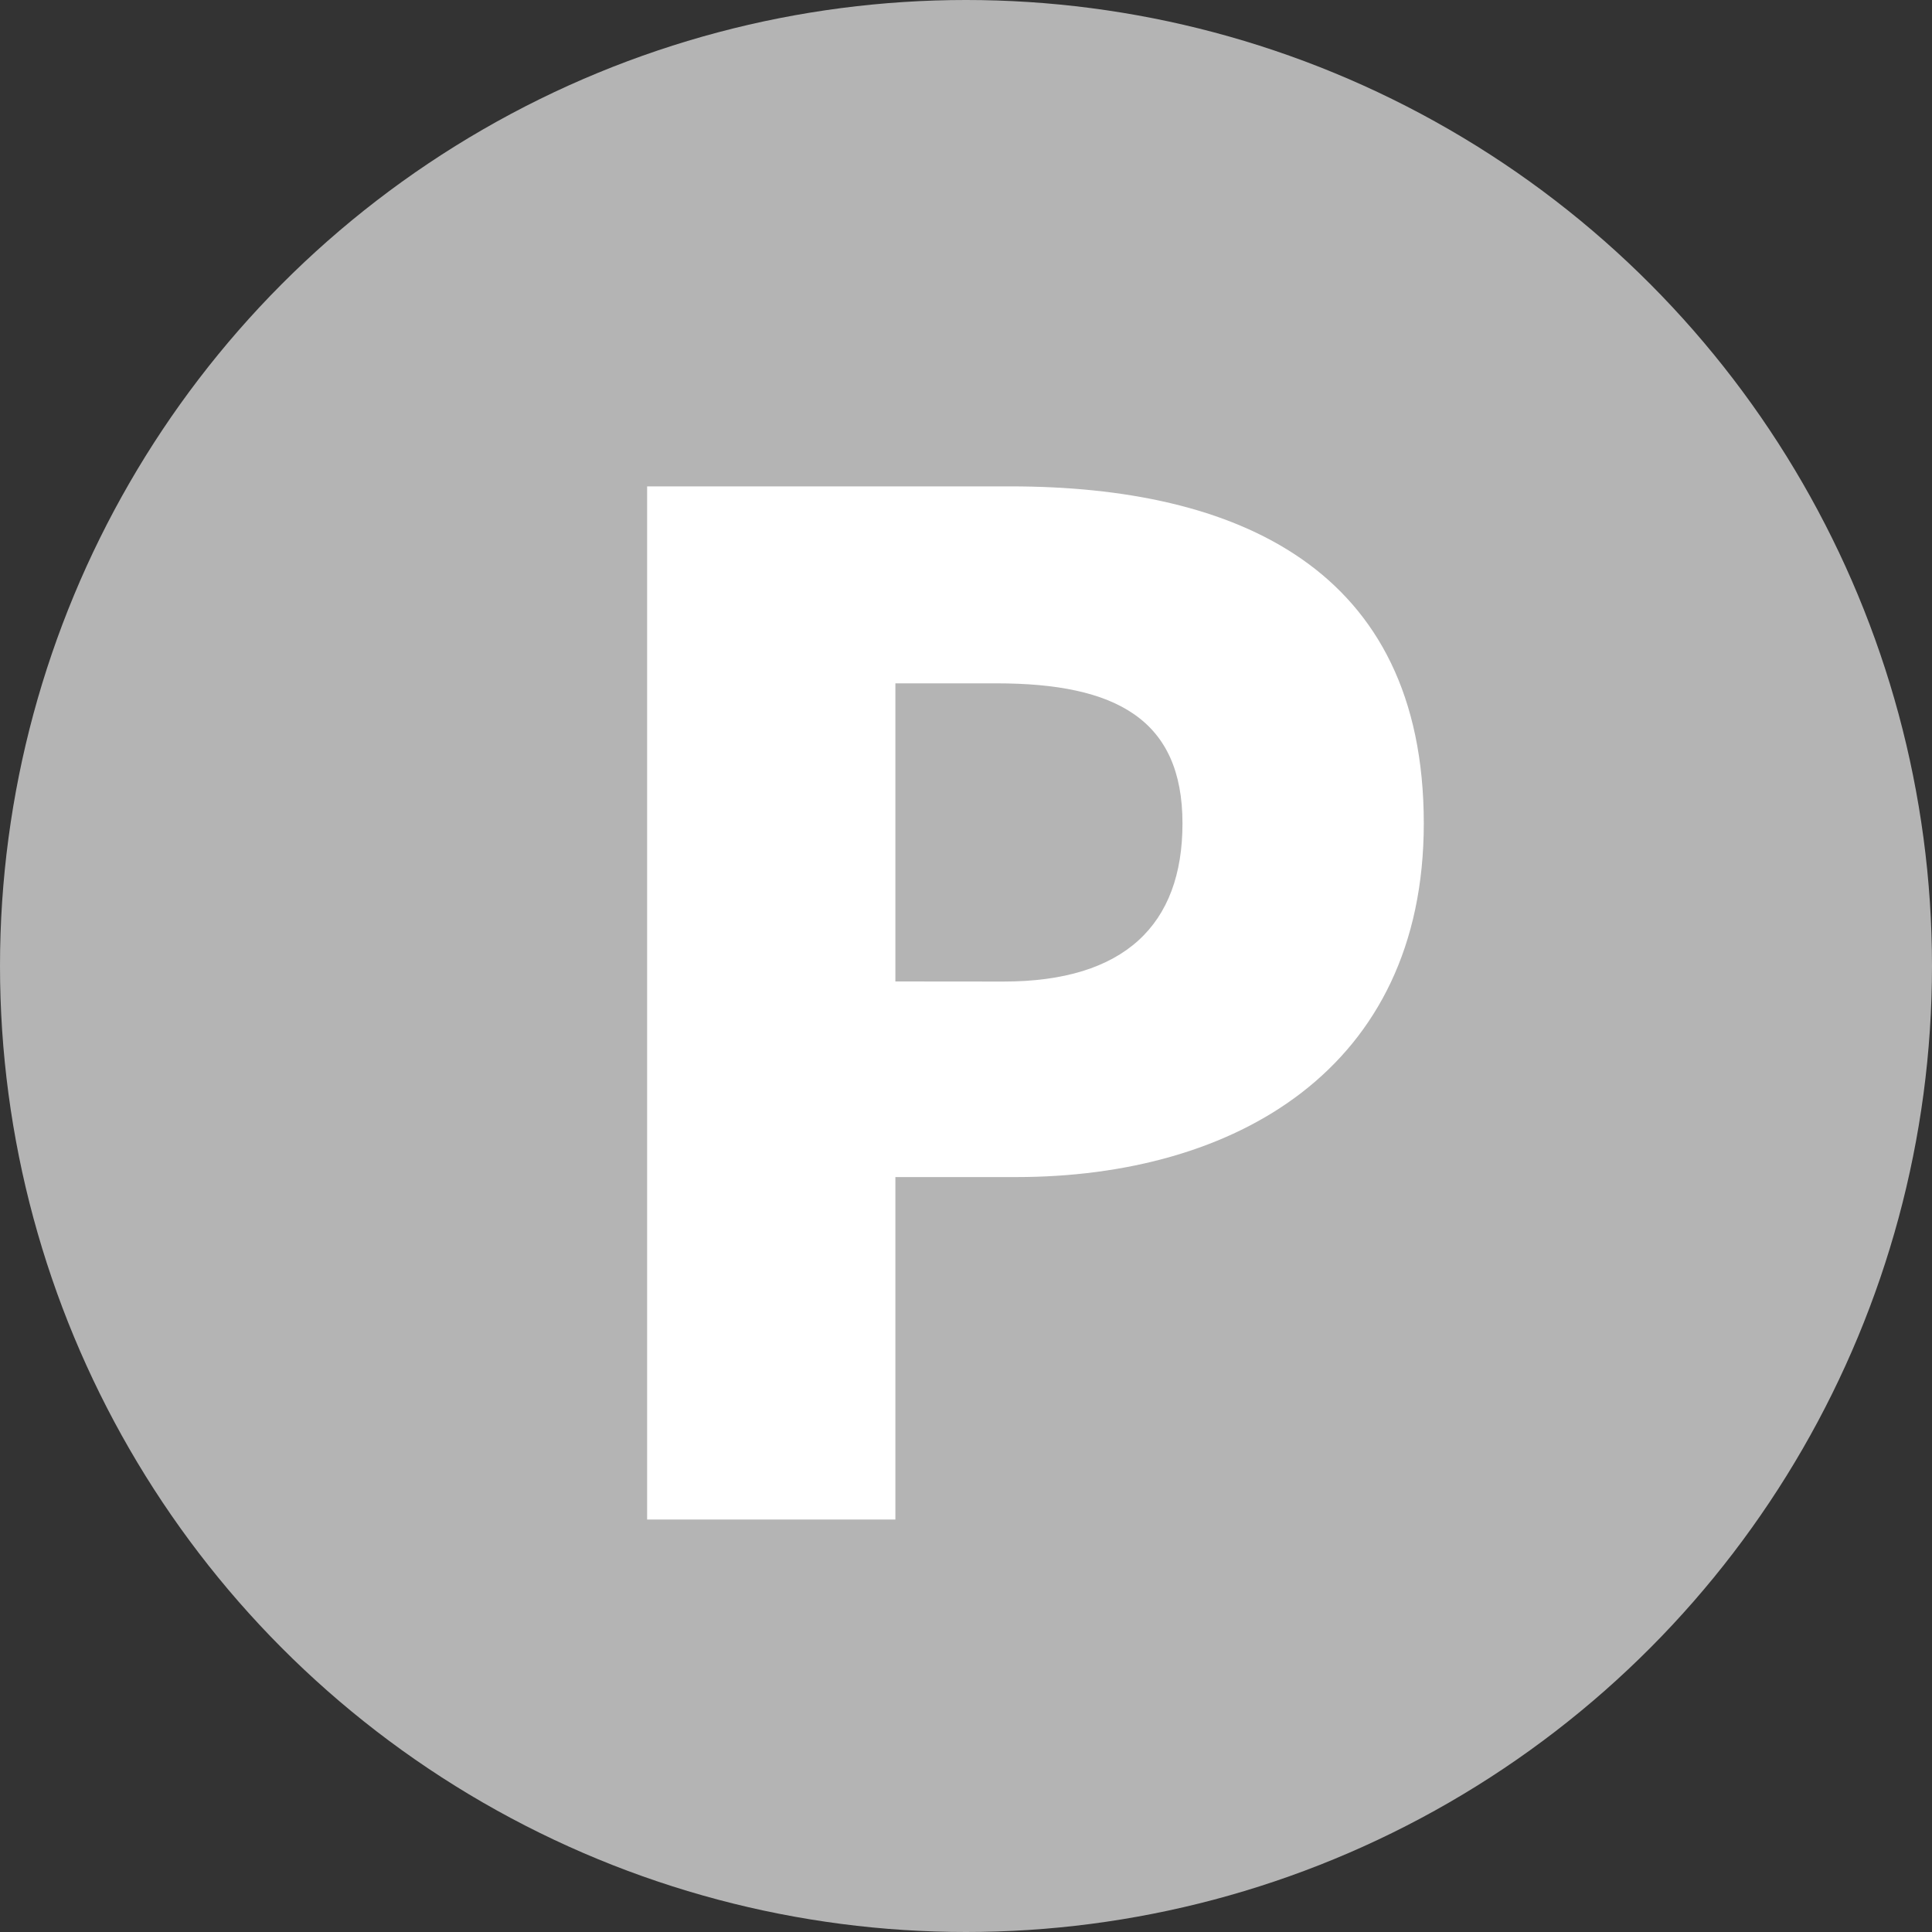 <svg xmlns="http://www.w3.org/2000/svg" width="23" height="23" viewBox="0 0 20 20">
  <rect x="0" y="0" width="20" height="20" fill="#333333" stroke="none"/>
  <g id="pointget_off" transform="translate(-0.06)">
    <g id="グループ_75" data-name="グループ 75">
      <circle id="楕円形_5" data-name="楕円形 5" cx="10" cy="10" r="10" transform="translate(0.06)" fill="#b4b4b4"/>
      <path id="パス_23" data-name="パス 23" d="M.946,2.5h2.57V-1.045H4.765c2.268,0,4.221-1.12,4.221-3.661,0-2.642-1.938-3.489-4.278-3.489H.946Zm2.57-5.57V-6.156H4.564c1.235,0,1.924.373,1.924,1.45,0,1.048-.6,1.637-1.852,1.637Z" transform="translate(5.813 13.23)" fill="#fff"/>
    </g>
  </g>
</svg>
